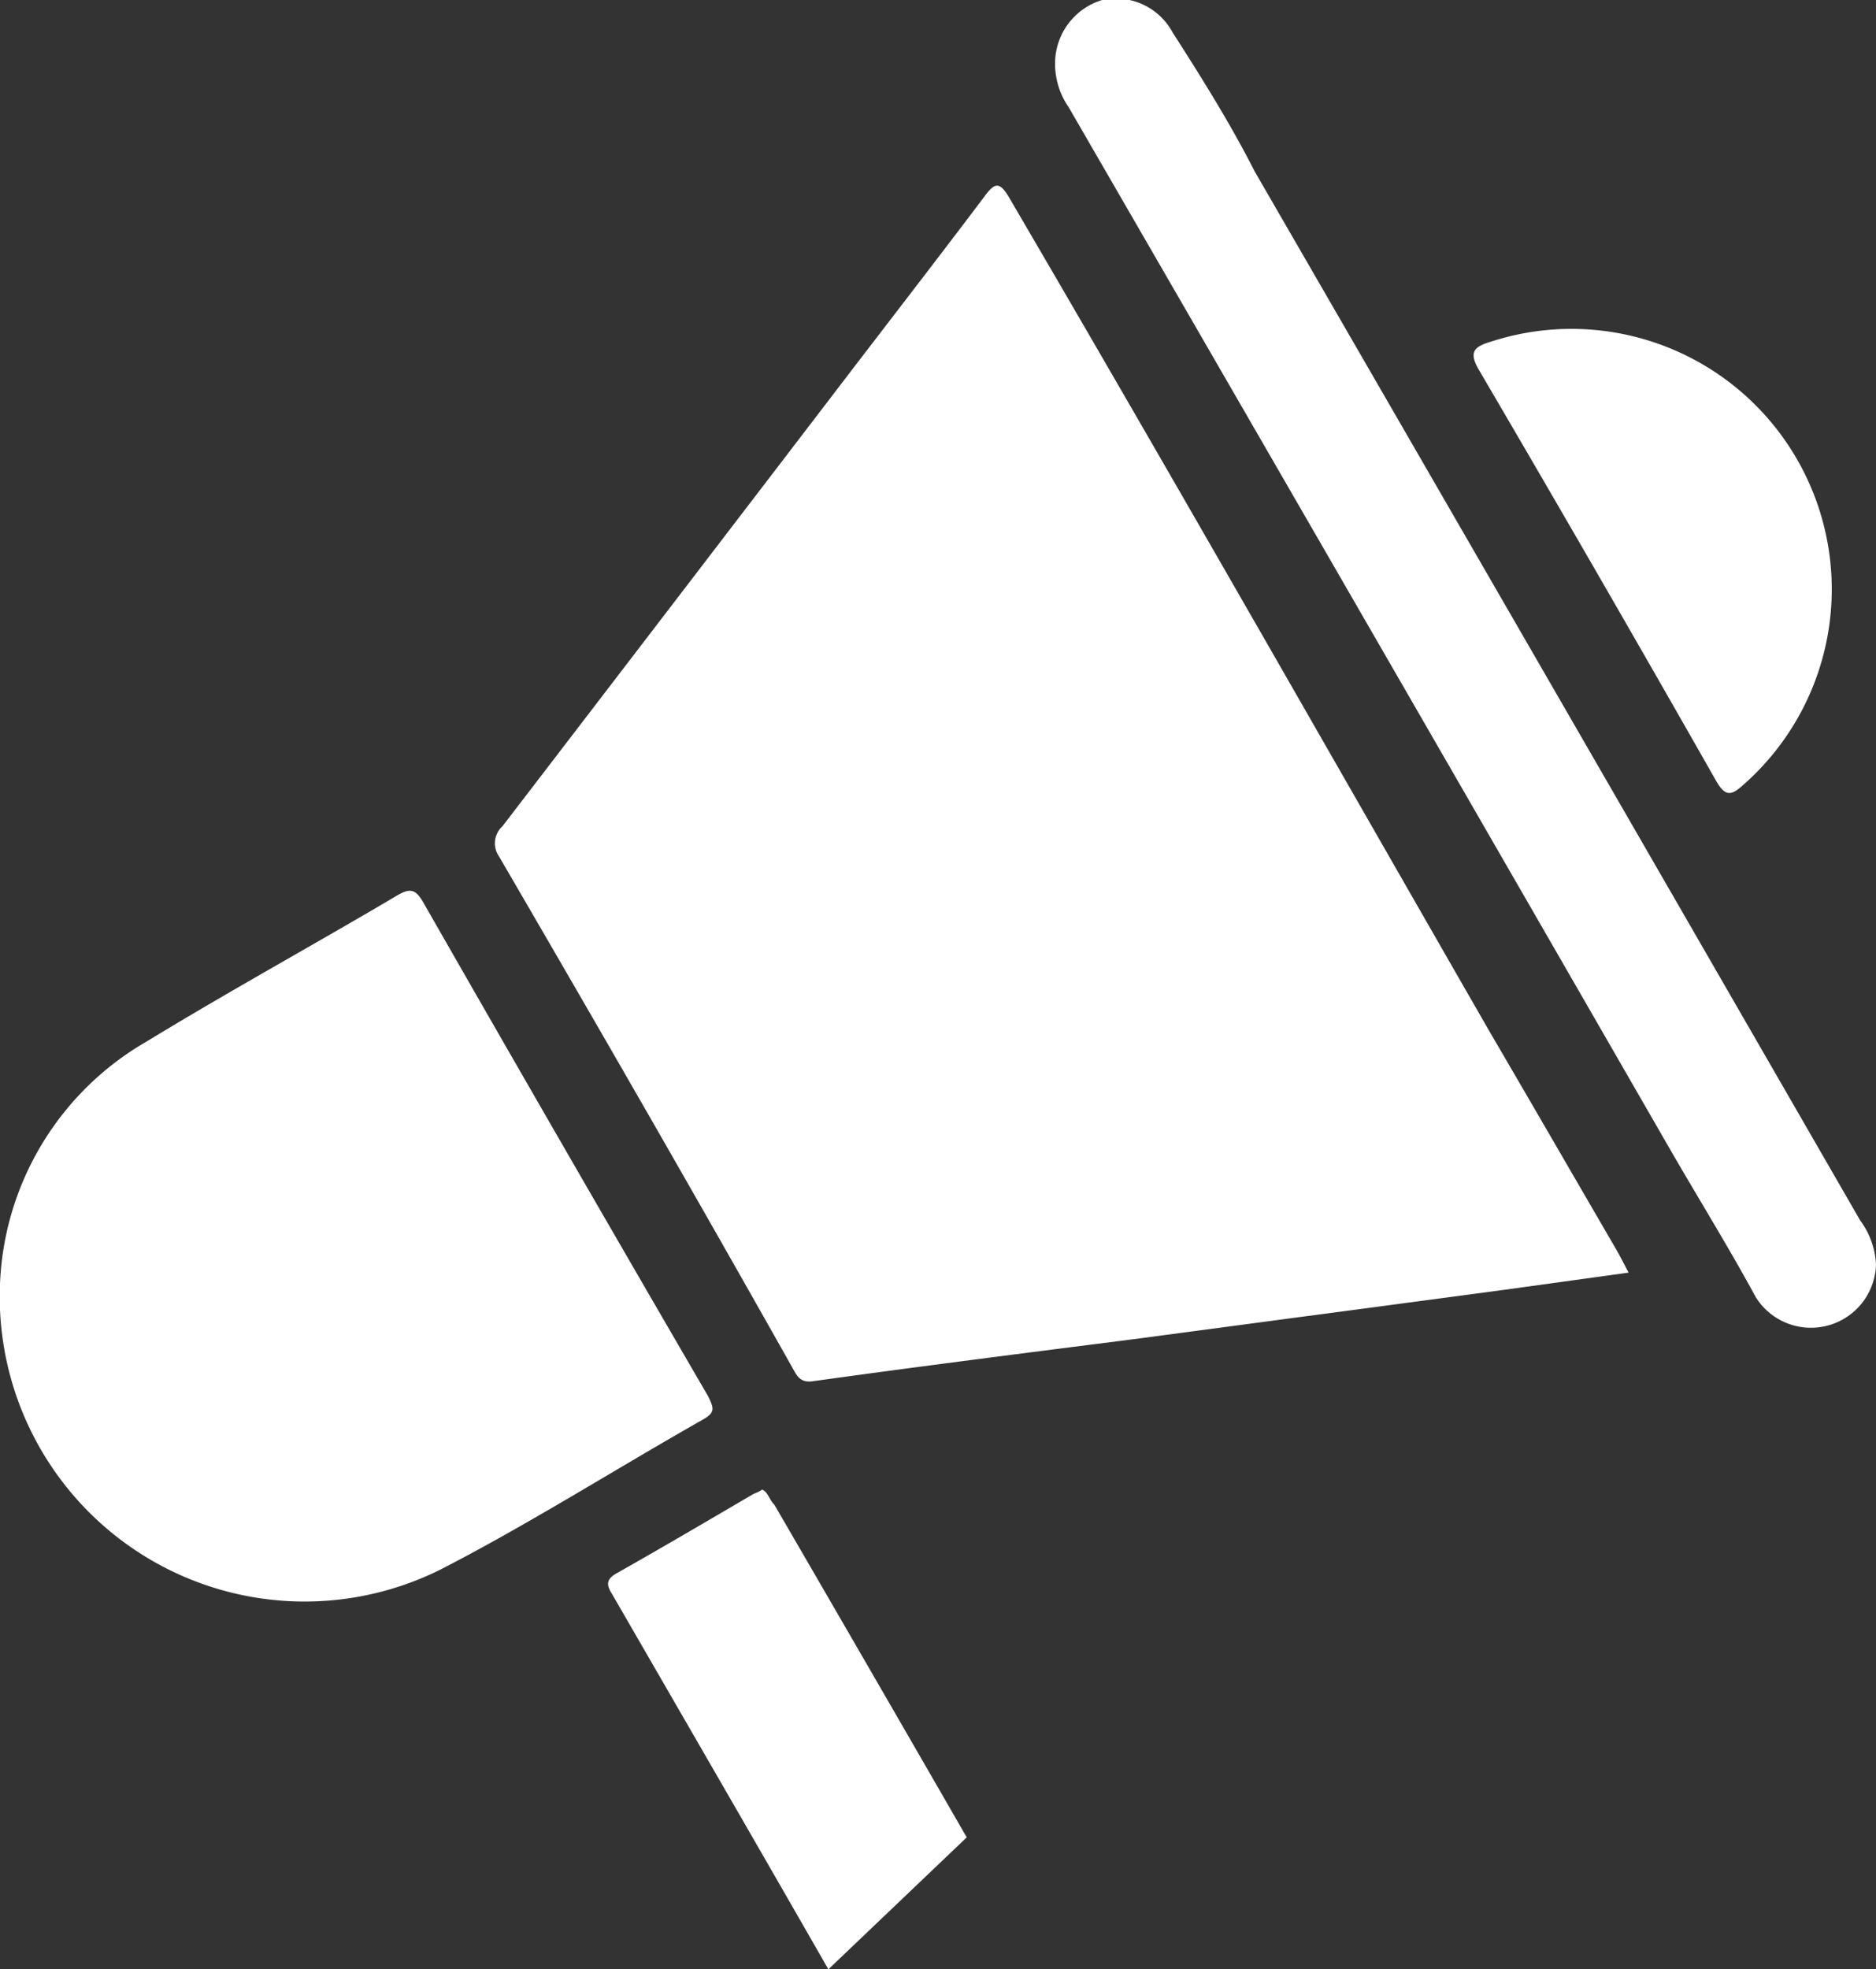 <svg xmlns="http://www.w3.org/2000/svg" viewBox="0 0 32 33.58"><rect x="0" y="0" width="32" height="33.58" fill="#333333" stroke="none"/><defs><style>.cls-1{fill:#fff;}</style></defs><title>promo_icon</title><g id="Layer_2" data-name="Layer 2"><g id="Layer_1-2" data-name="Layer 1"><path class="cls-1" d="M25.42,17.61C22.69,12.86,20,8.13,17.22,3.38c-.18-.31-.26-.26-.45,0-.86,1.14-1.73,2.26-2.6,3.4q-2.8,3.66-5.6,7.31a.39.39,0,0,0-.06.51c1.69,2.9,3.36,5.8,5,8.71.08.14.13.28.37.24,1.8-.25,3.61-.48,5.42-.71L25.61,22l2.17-.3c-.09-.17-.15-.29-.22-.41C26.85,20.07,26.14,18.84,25.42,17.61Z"/><path class="cls-1" d="M12.08,23.81Q9.63,19.6,7.21,15.37c-.12-.2-.21-.23-.42-.11-1.42.84-2.88,1.64-4.29,2.5A5,5,0,0,0,0,21.89a5.2,5.2,0,0,0,7.52,4.87C9,26,10.5,25.05,12,24.2,12.21,24.08,12.17,24,12.08,23.81Z"/><path class="cls-1" d="M21.4,2.92C21,2.13,20.5,1.33,20,.55A1.1,1.1,0,0,0,18.8,0,1.13,1.13,0,0,0,18,1a1.3,1.3,0,0,0,.23.83q5.15,8.9,10.27,17.79c.48.83,1,1.67,1.45,2.5A1.11,1.11,0,0,0,32,21.56a1.37,1.37,0,0,0-.27-.75Q26.57,11.86,21.4,2.92Z"/><path class="cls-1" d="M29.27,13.31c.16.28.26.26.47.07a4.44,4.44,0,0,0-4.29-7.56c-.31.09-.41.18-.21.51Q27.28,9.81,29.27,13.31Z"/><path class="cls-1" d="M13,25.4a.61.61,0,0,1-.14.07c-.77.45-1.55.91-2.33,1.35-.18.1-.2.19-.09.36,1.23,2.13,2.47,4.27,3.69,6.4l2.36-2.25q-1.63-2.83-3.28-5.67C13.12,25.57,13.1,25.44,13,25.4Z"/></g></g></svg>